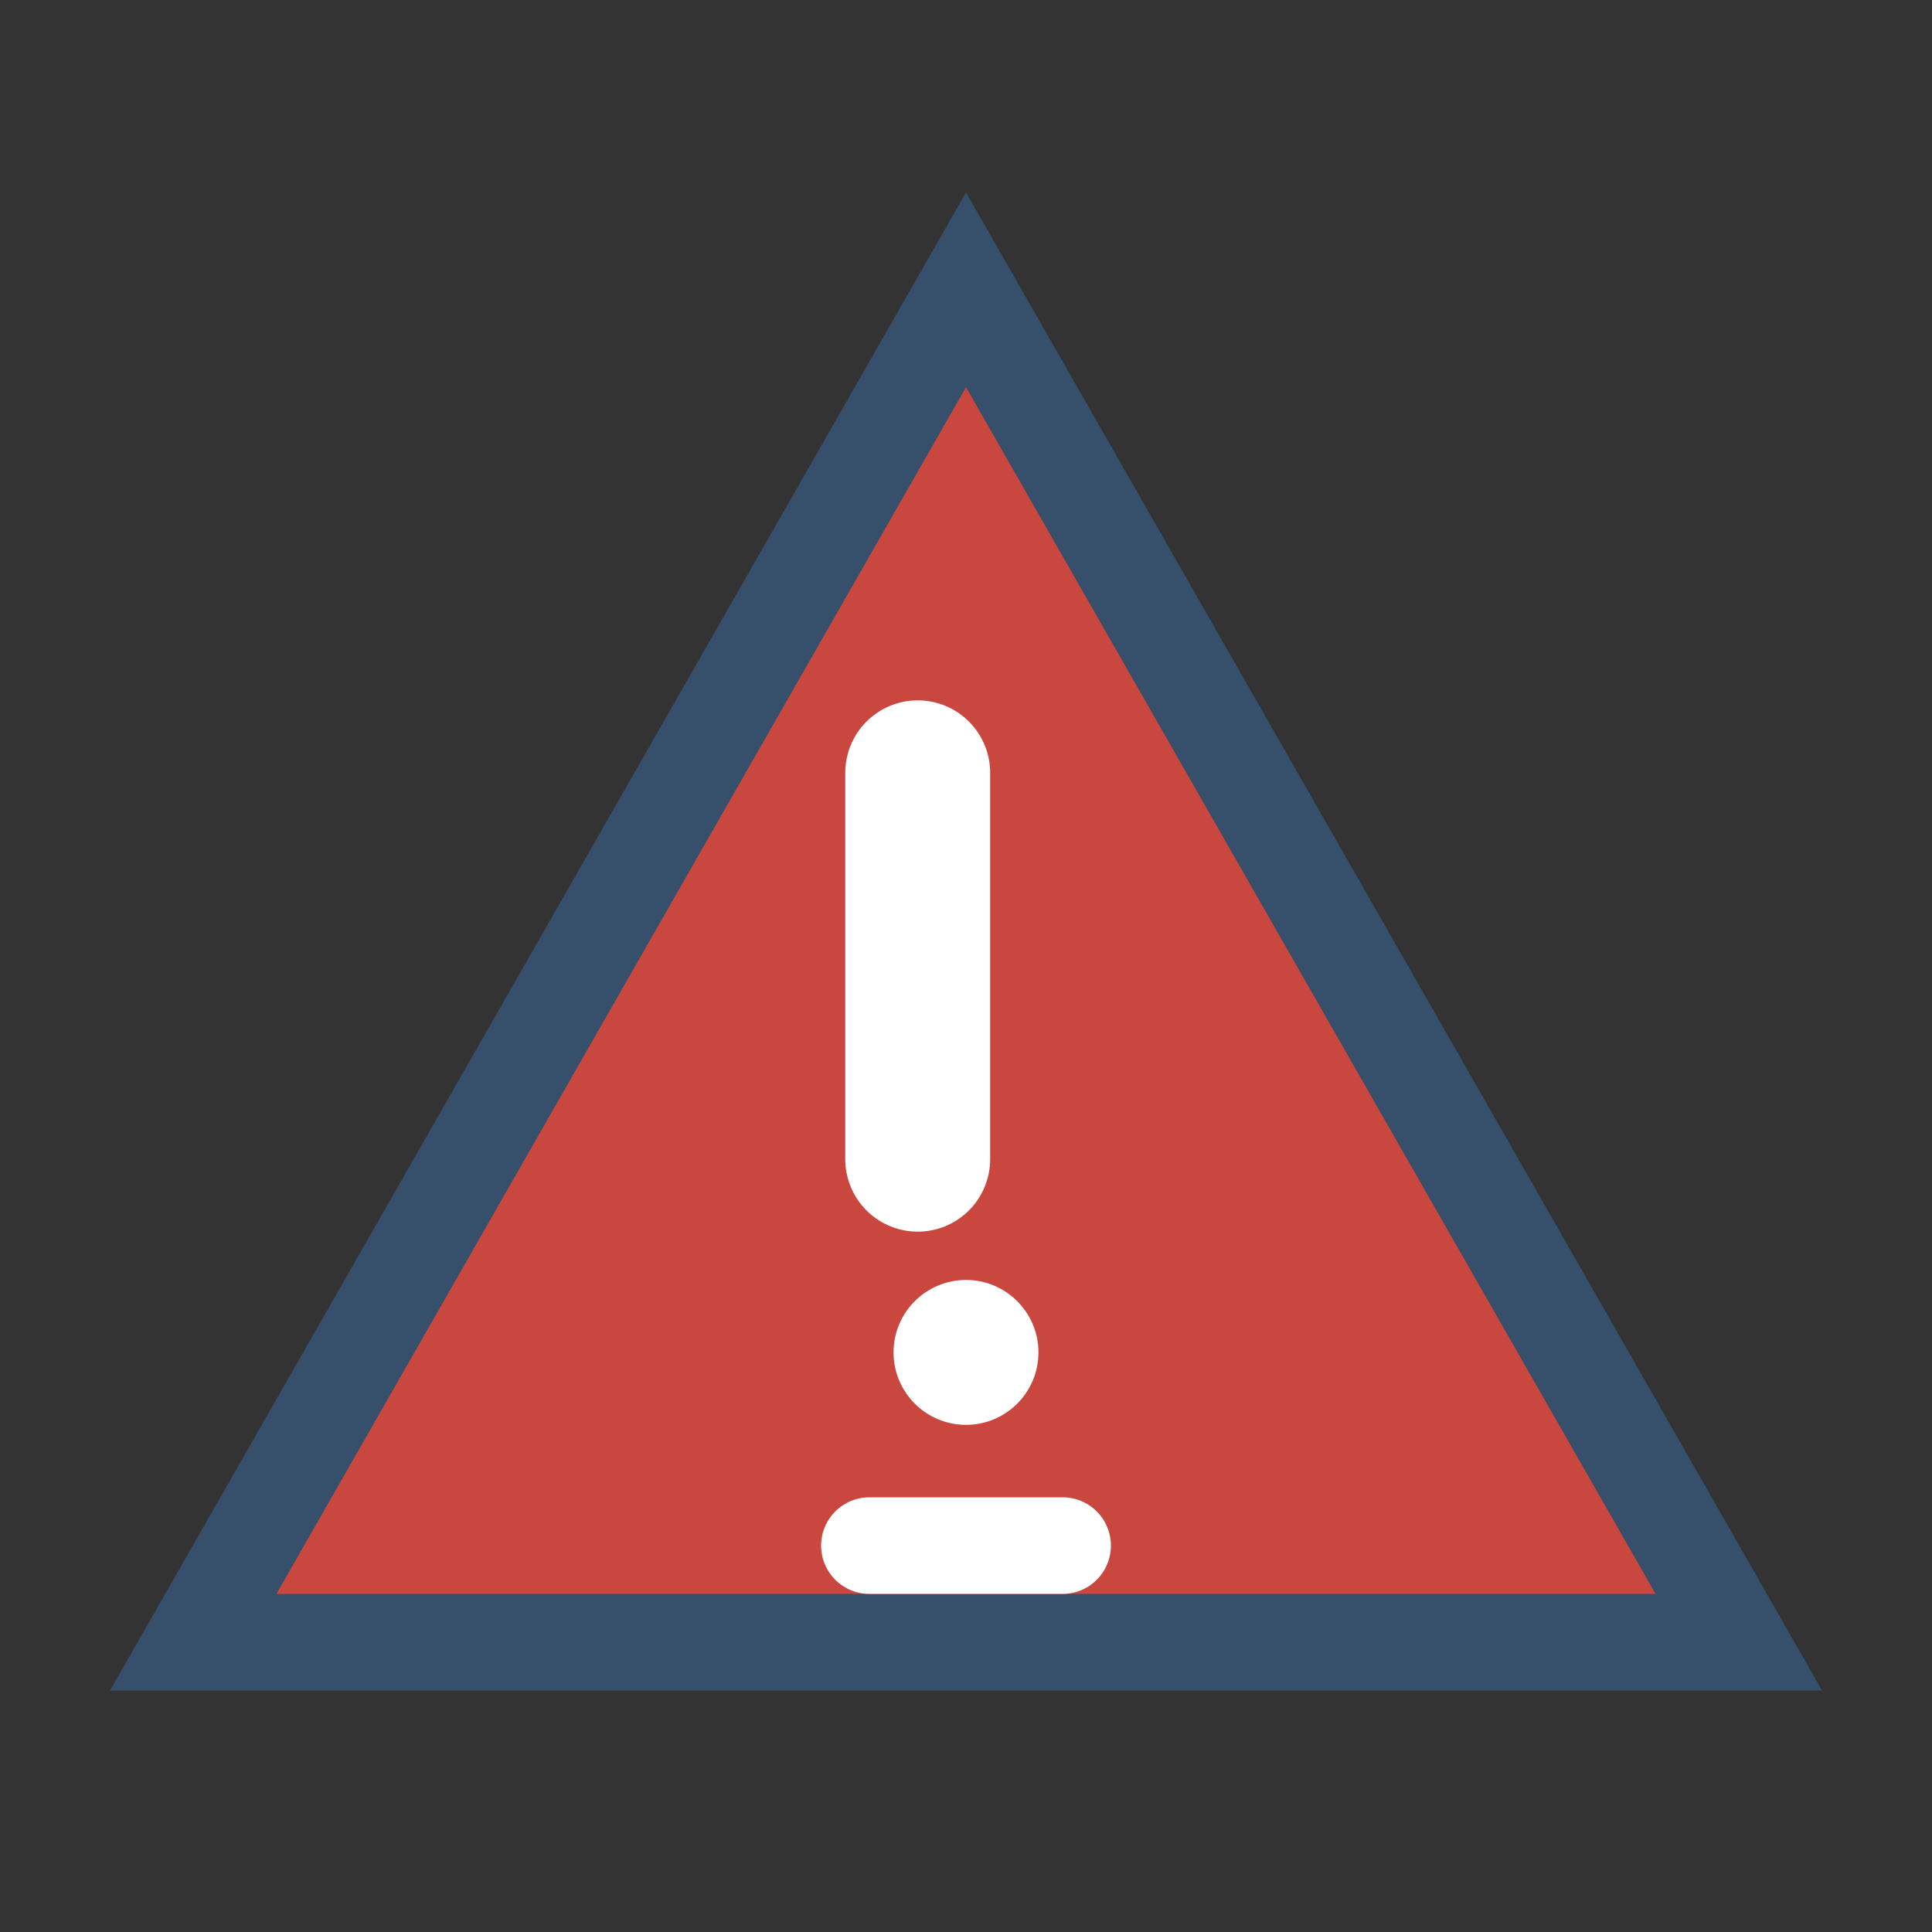 <svg xmlns="http://www.w3.org/2000/svg" width="40" height="40" viewBox="0 0 40 40" fill="none">
  <rect x="0" y="0" width="40" height="40" fill="#333333" stroke="none"/>
  <path d="M4 34L20 6L36 34H4Z" fill="#C9473F" stroke="#364F6B" stroke-width="2"/>
  <path d="M19 16V24" stroke="white" stroke-width="3" stroke-linecap="round"/>
  <circle cx="20" cy="28" r="1.5" fill="white"/>
  <path d="M18 32H22" stroke="white" stroke-width="2" stroke-linecap="round"/>
</svg> 